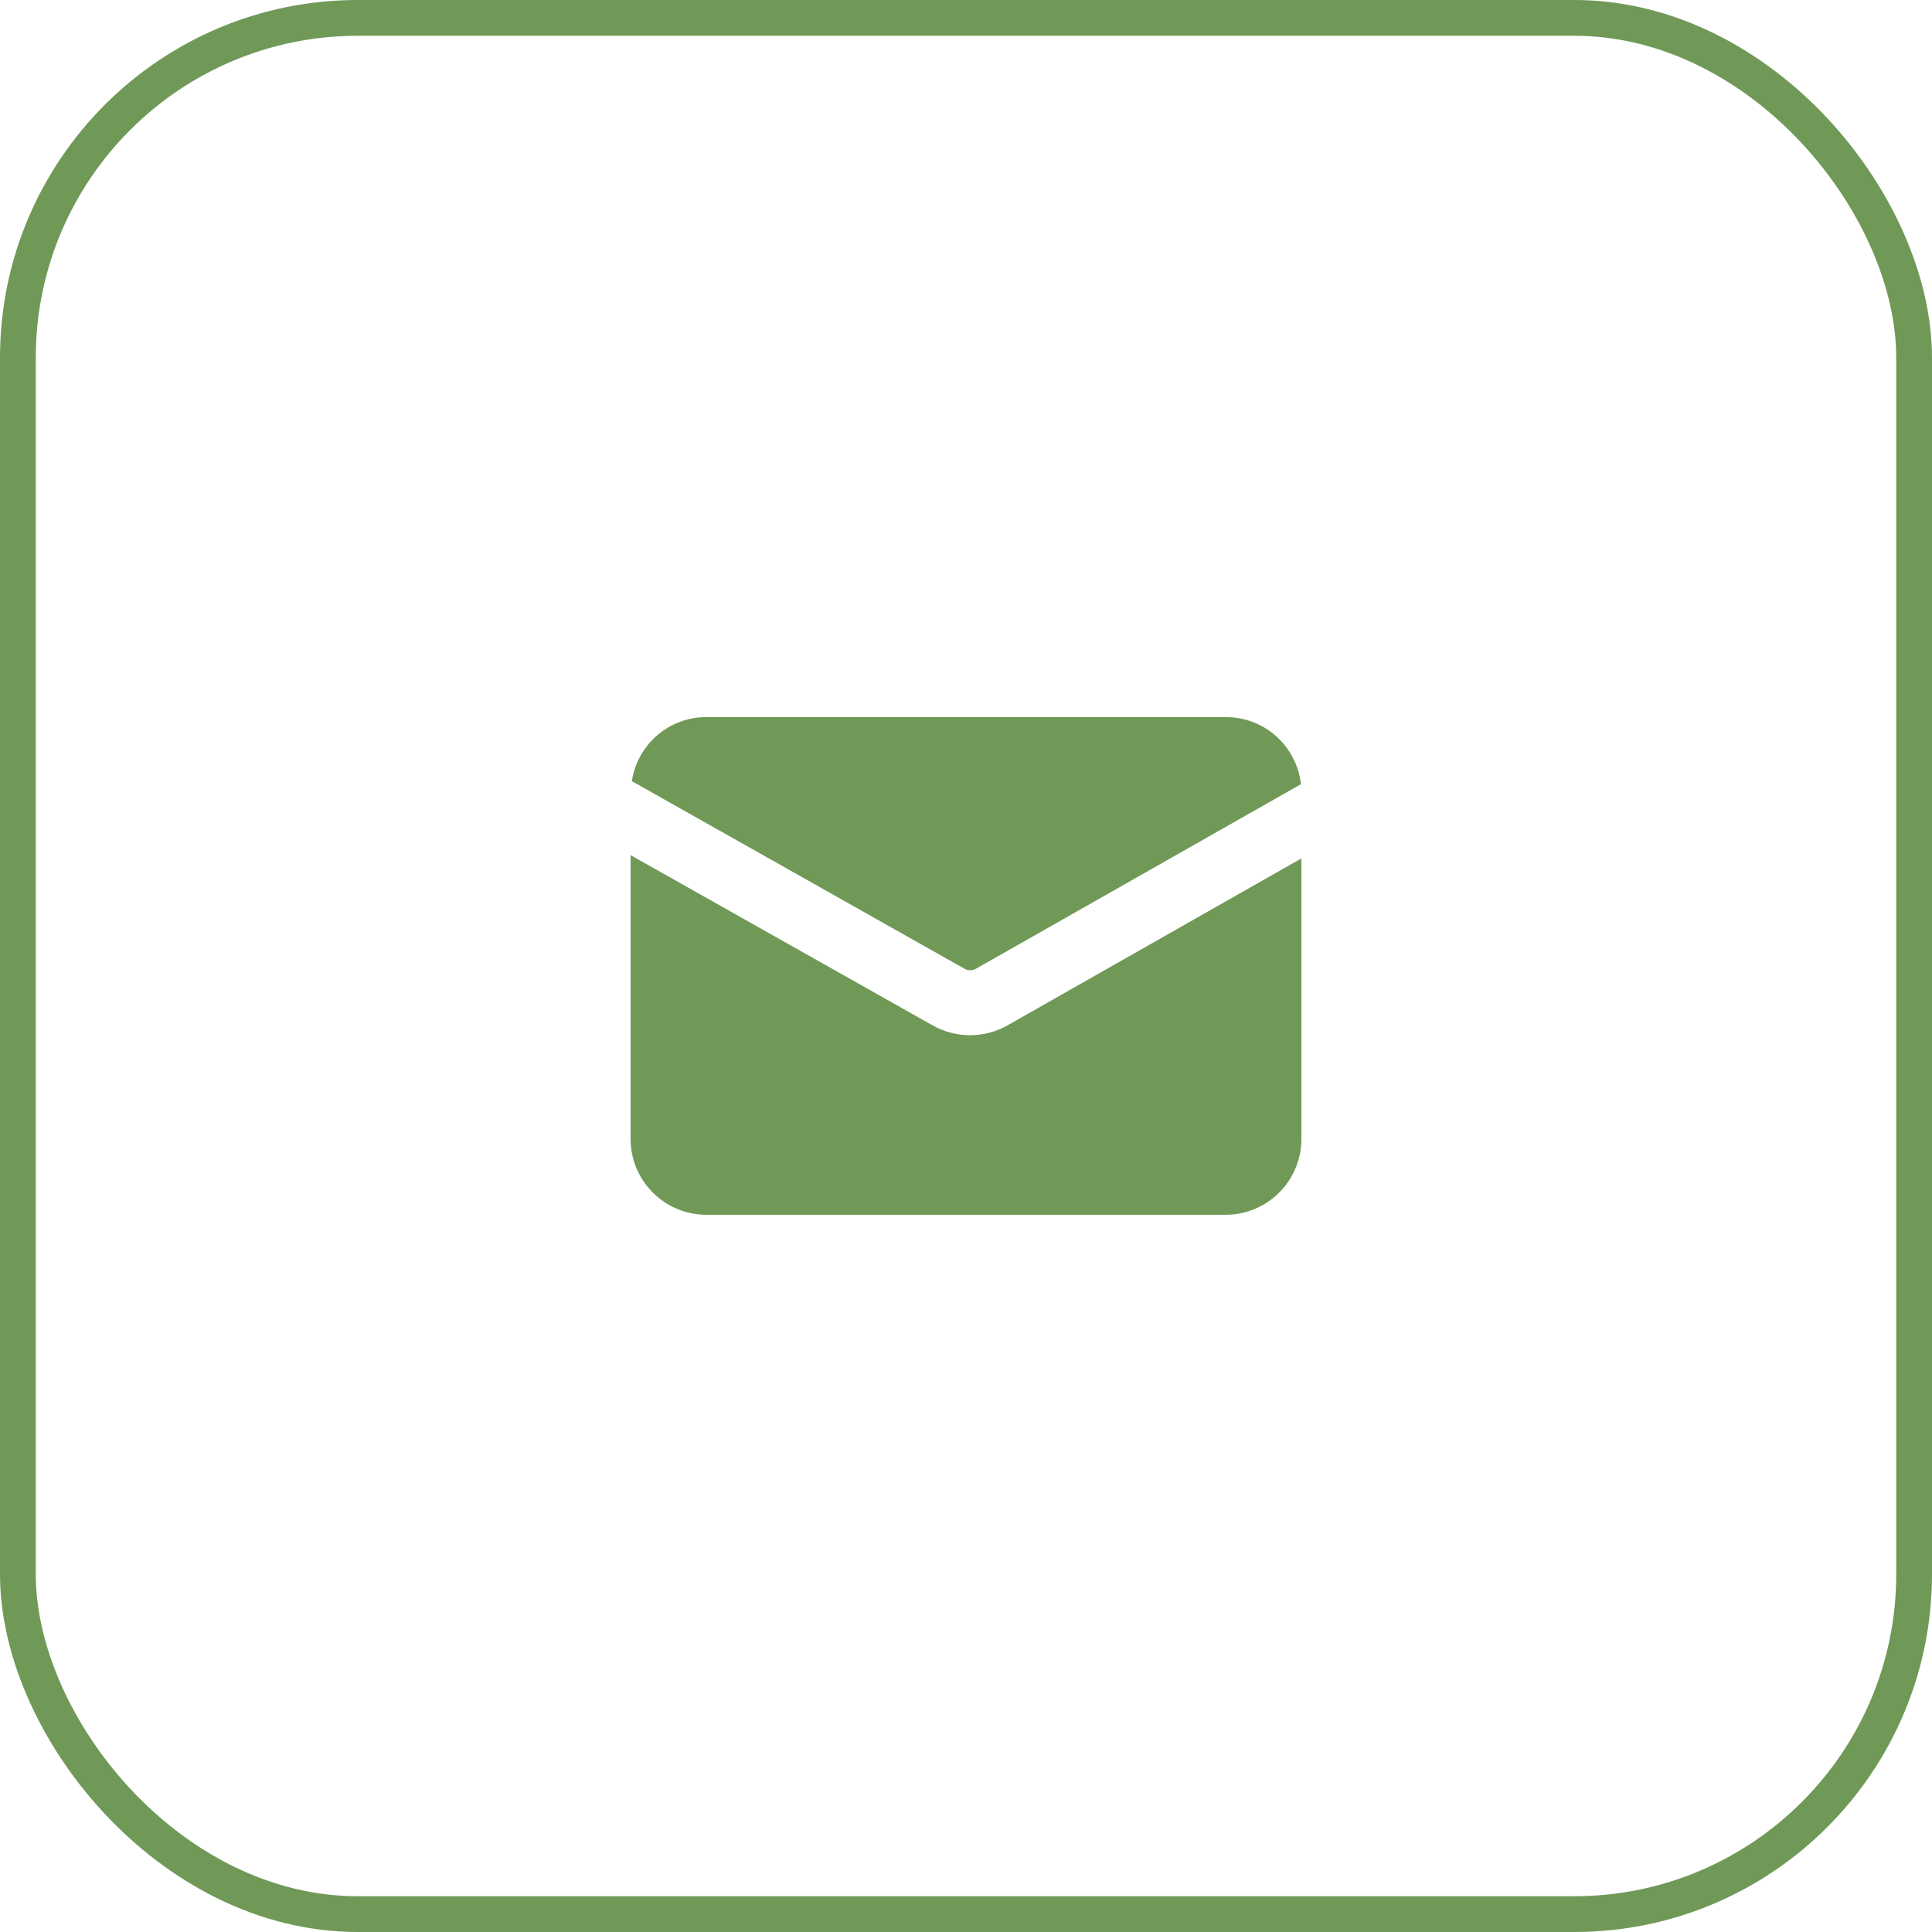 <?xml version="1.0" encoding="UTF-8"?> <svg xmlns="http://www.w3.org/2000/svg" width="54" height="54" viewBox="0 0 54 54" fill="none"><path d="M27.115 28.934C26.749 28.934 26.389 28.84 26.069 28.661L17.625 23.901V31.837C17.625 32.398 17.849 32.936 18.246 33.333C18.642 33.73 19.181 33.953 19.742 33.954H34.258C34.819 33.953 35.358 33.73 35.754 33.333C36.151 32.936 36.374 32.398 36.375 31.837V23.992L28.168 28.655C27.841 28.843 27.477 28.934 27.115 28.934Z" fill="#709958"></path><path d="M27.265 27.084L36.362 21.918C36.304 21.402 36.058 20.925 35.671 20.579C35.284 20.233 34.782 20.042 34.263 20.043H19.747C19.242 20.041 18.754 20.221 18.371 20.55C17.988 20.879 17.736 21.334 17.66 21.833L26.969 27.083C27.015 27.107 27.066 27.119 27.117 27.119C27.169 27.119 27.219 27.108 27.265 27.084Z" fill="#709958"></path><rect x="0.5" y="0.5" width="53" height="53" rx="9.5" stroke="#709958"></rect></svg> 